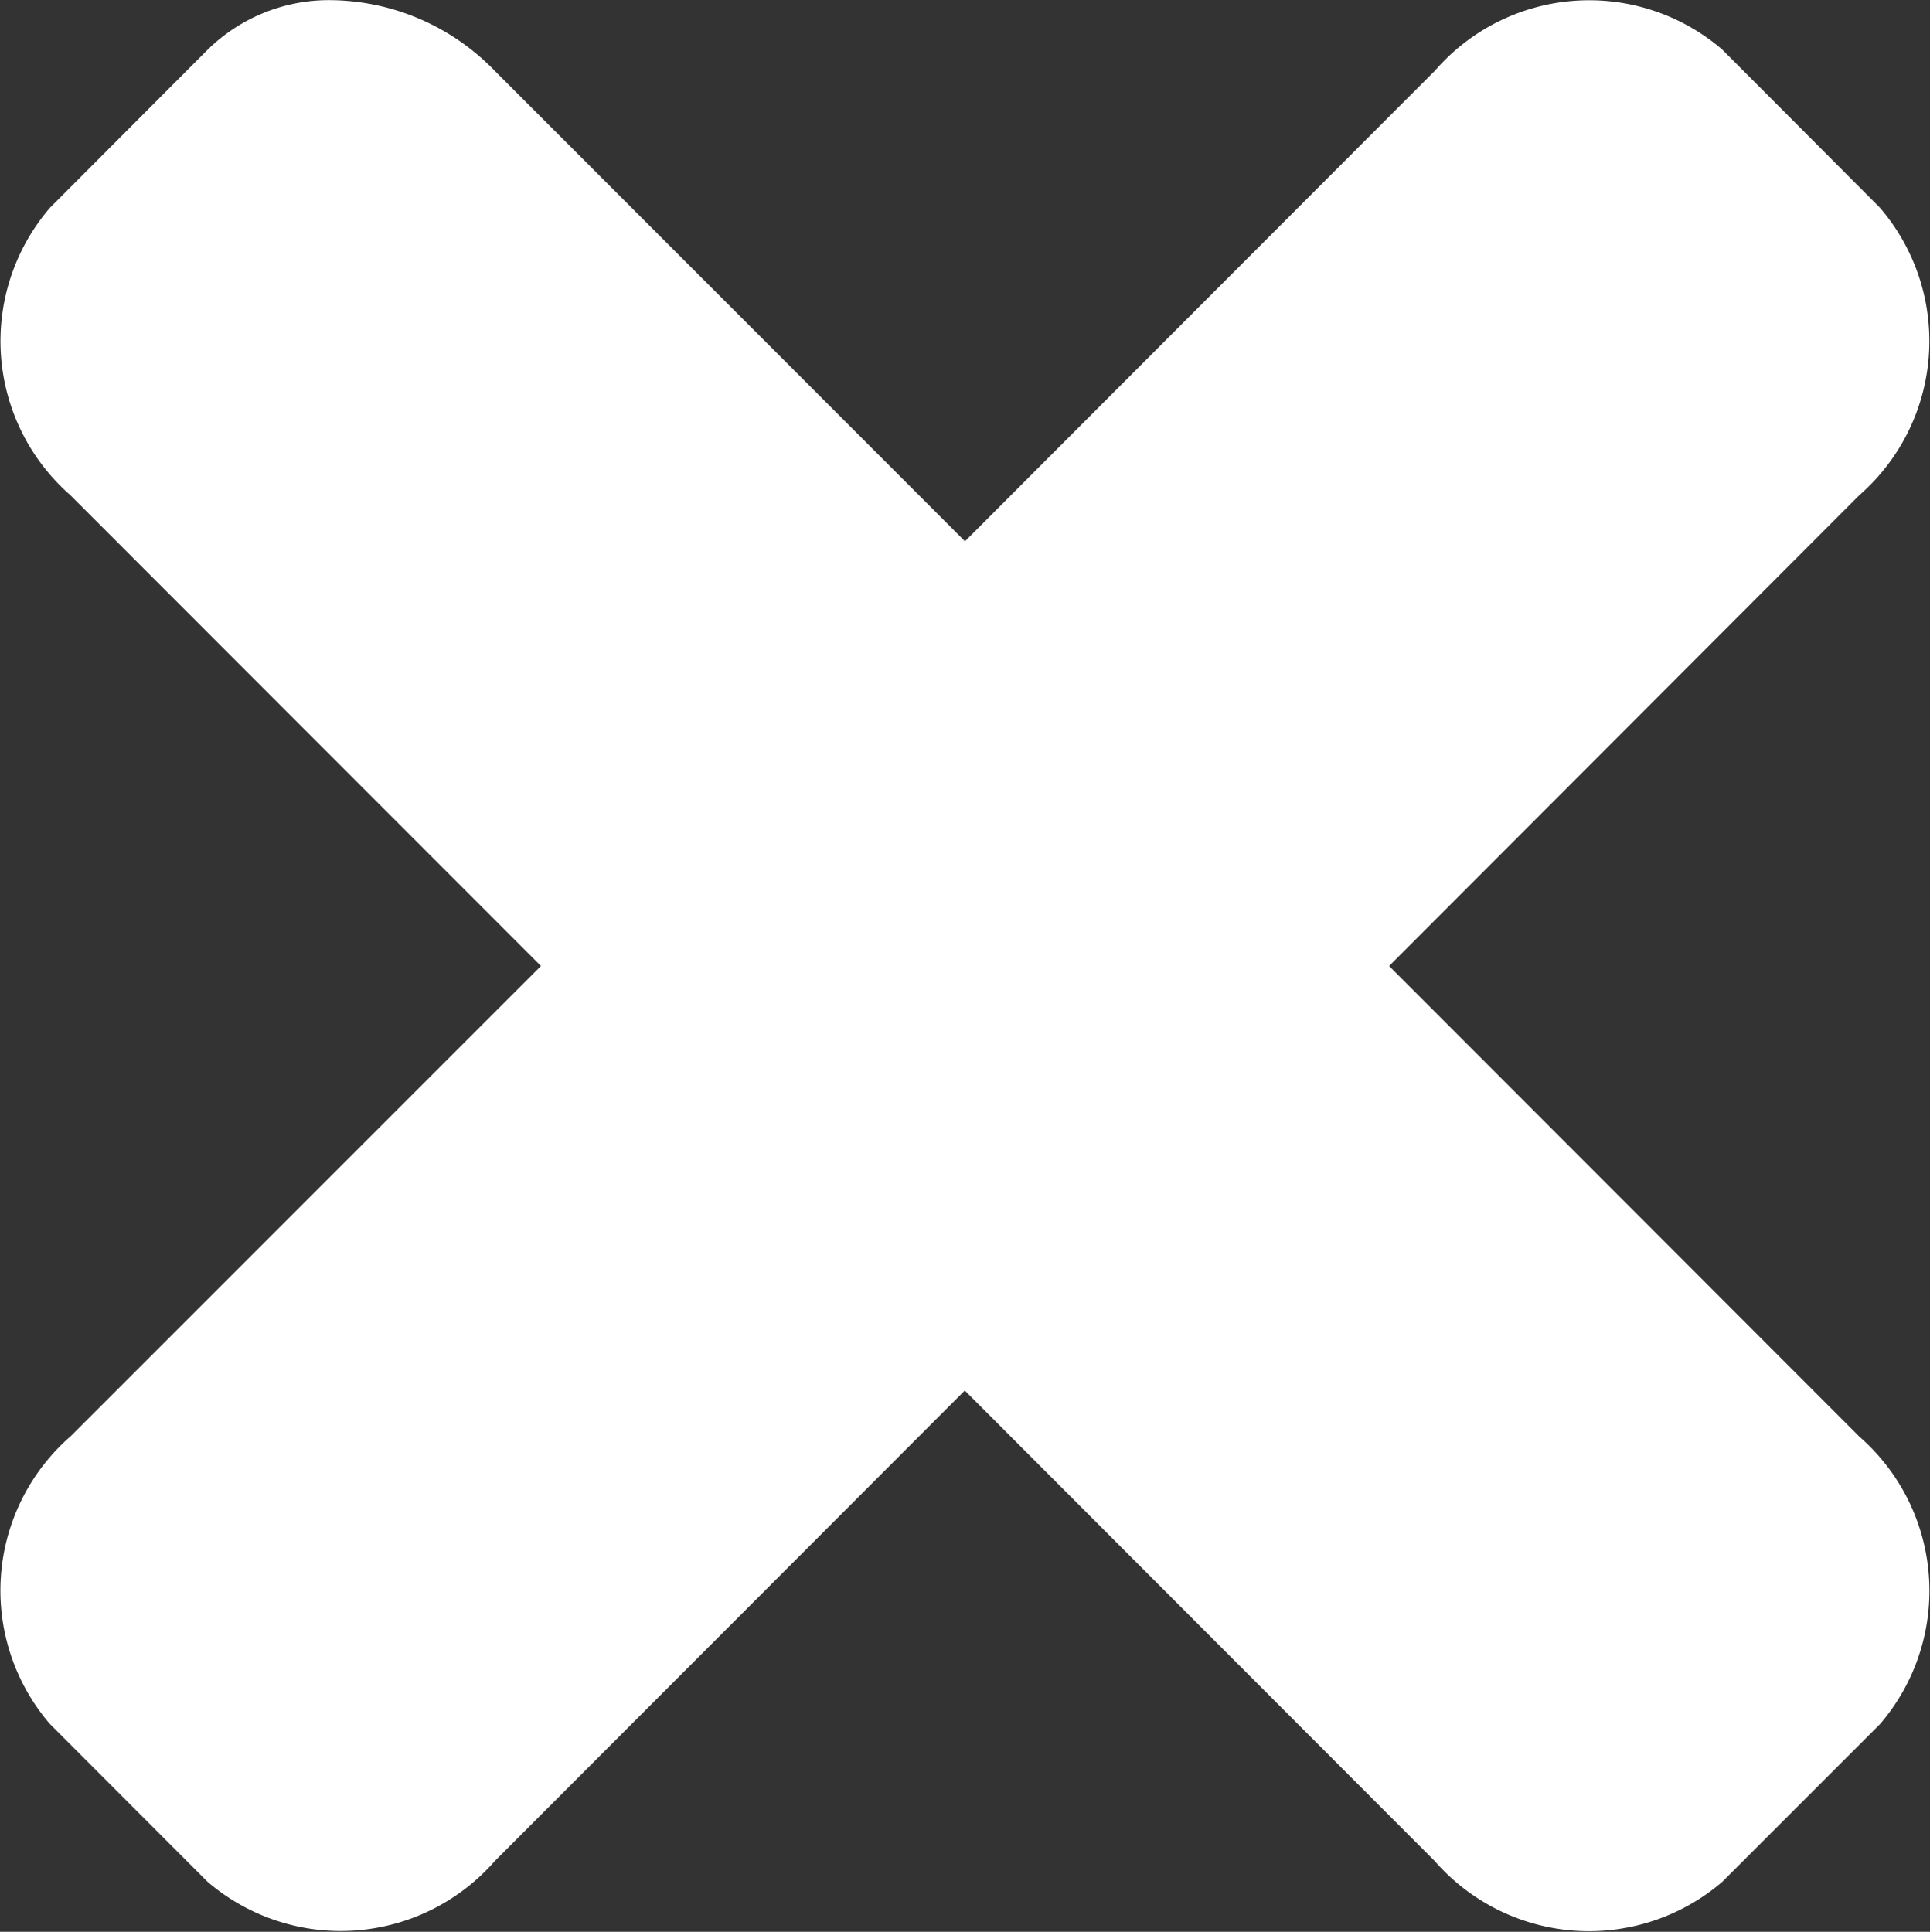 <svg xmlns="http://www.w3.org/2000/svg" width="29.227" height="29.259" viewBox="0 0 29.227 29.259">
  <rect x="0" y="0" width="29.227" height="29.259" fill="#333333" stroke="none"/>
  <path id="close" d="M5.368.548a2.623,2.623,0,0,0-1.82.755L1.165,3.692a3.1,3.1,0,0,0,.312,4.357L8.6,15.177,1.477,22.3a3.1,3.1,0,0,0-.312,4.359l2.384,2.387A3.1,3.1,0,0,0,7.9,28.735l7.118-7.128,7.118,7.128a3.1,3.1,0,0,0,4.354.313l2.387-2.387a3.1,3.1,0,0,0-.315-4.359l-7.118-7.125,7.118-7.128a3.1,3.1,0,0,0,.315-4.357L26.493,1.3a3.092,3.092,0,0,0-4.354.315L15.021,8.744,7.9,1.618A3.5,3.5,0,0,0,5.368.548Z" transform="translate(-0.408 -0.546)" fill="#fff"/>
</svg>
